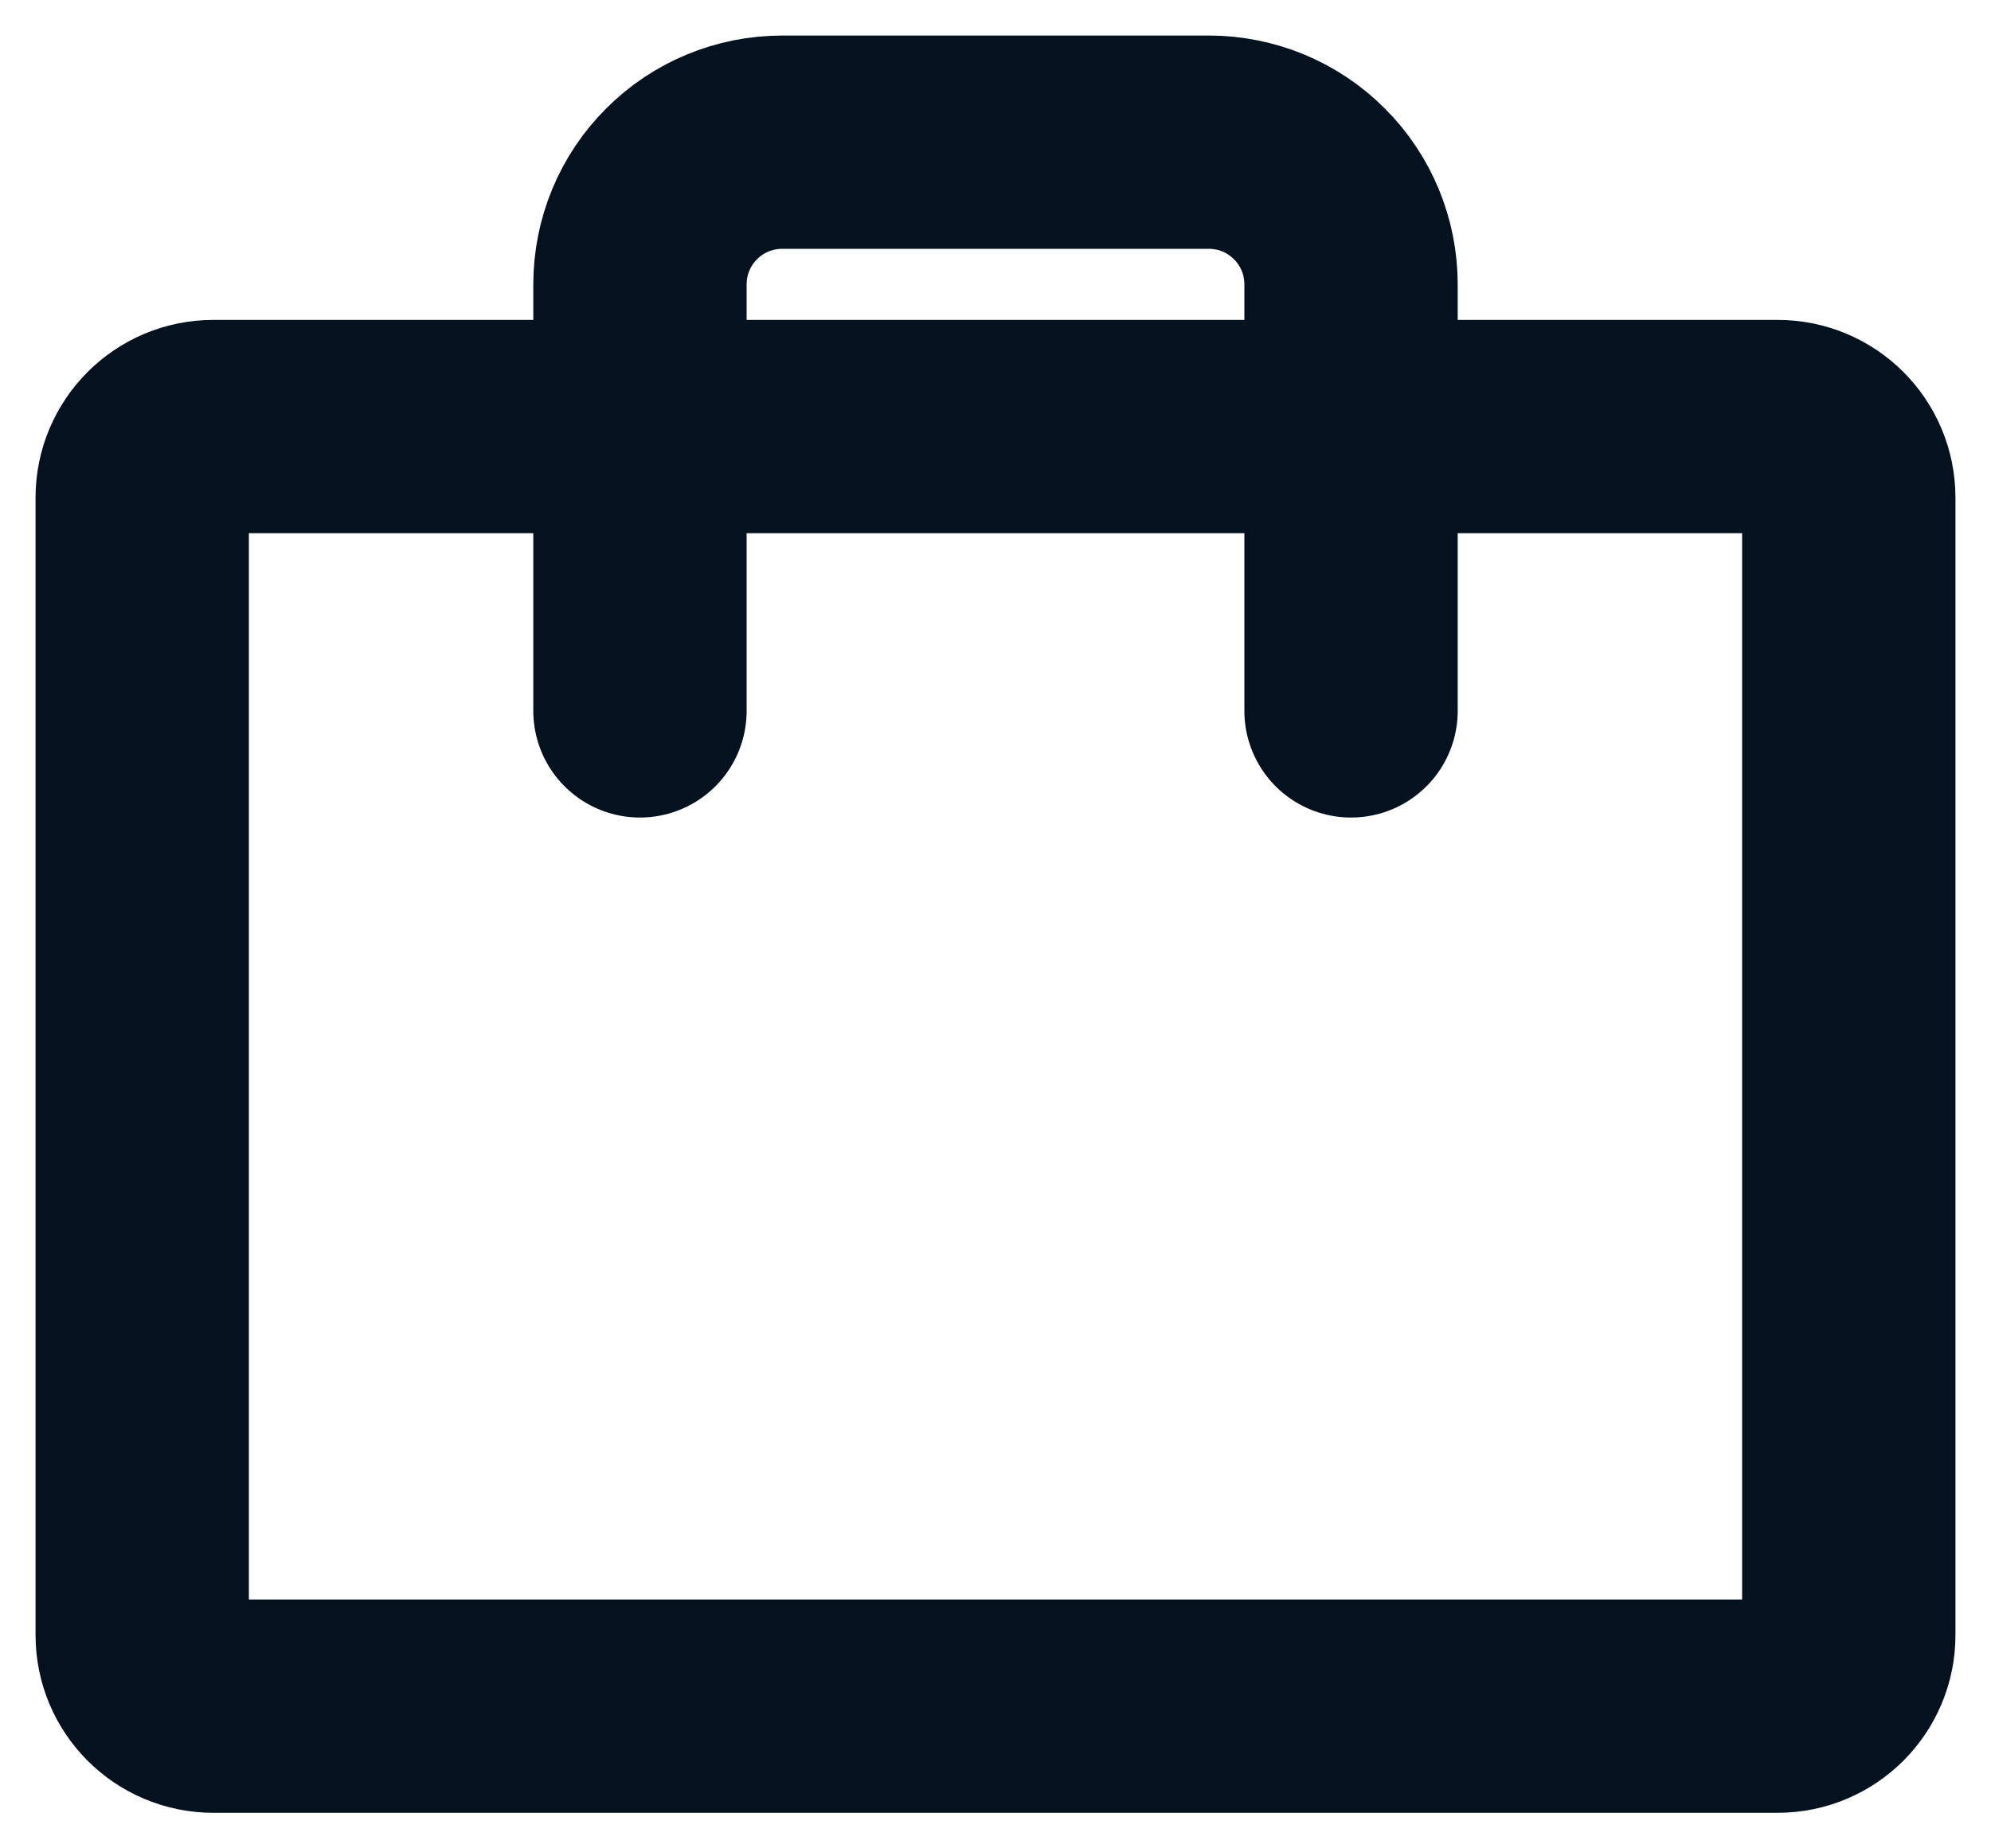 <svg width="14" height="13" viewBox="0 0 14 13" fill="none" xmlns="http://www.w3.org/2000/svg">
<path d="M12.5 3H1.5C1.224 3 1 3.224 1 3.5V11.5C1 11.776 1.224 12 1.5 12H12.5C12.776 12 13 11.776 13 11.5V3.5C13 3.224 12.776 3 12.5 3Z" stroke="#04121F" stroke-width="1.5" stroke-linecap="round" stroke-linejoin="round"/>
<path d="M9.5 5V2C9.5 1.735 9.395 1.48 9.207 1.293C9.02 1.105 8.765 1 8.5 1H5.5C5.235 1 4.98 1.105 4.793 1.293C4.605 1.48 4.5 1.735 4.5 2V5" stroke="#04121F" stroke-width="1.5" stroke-linecap="round" stroke-linejoin="round"/>
</svg>
